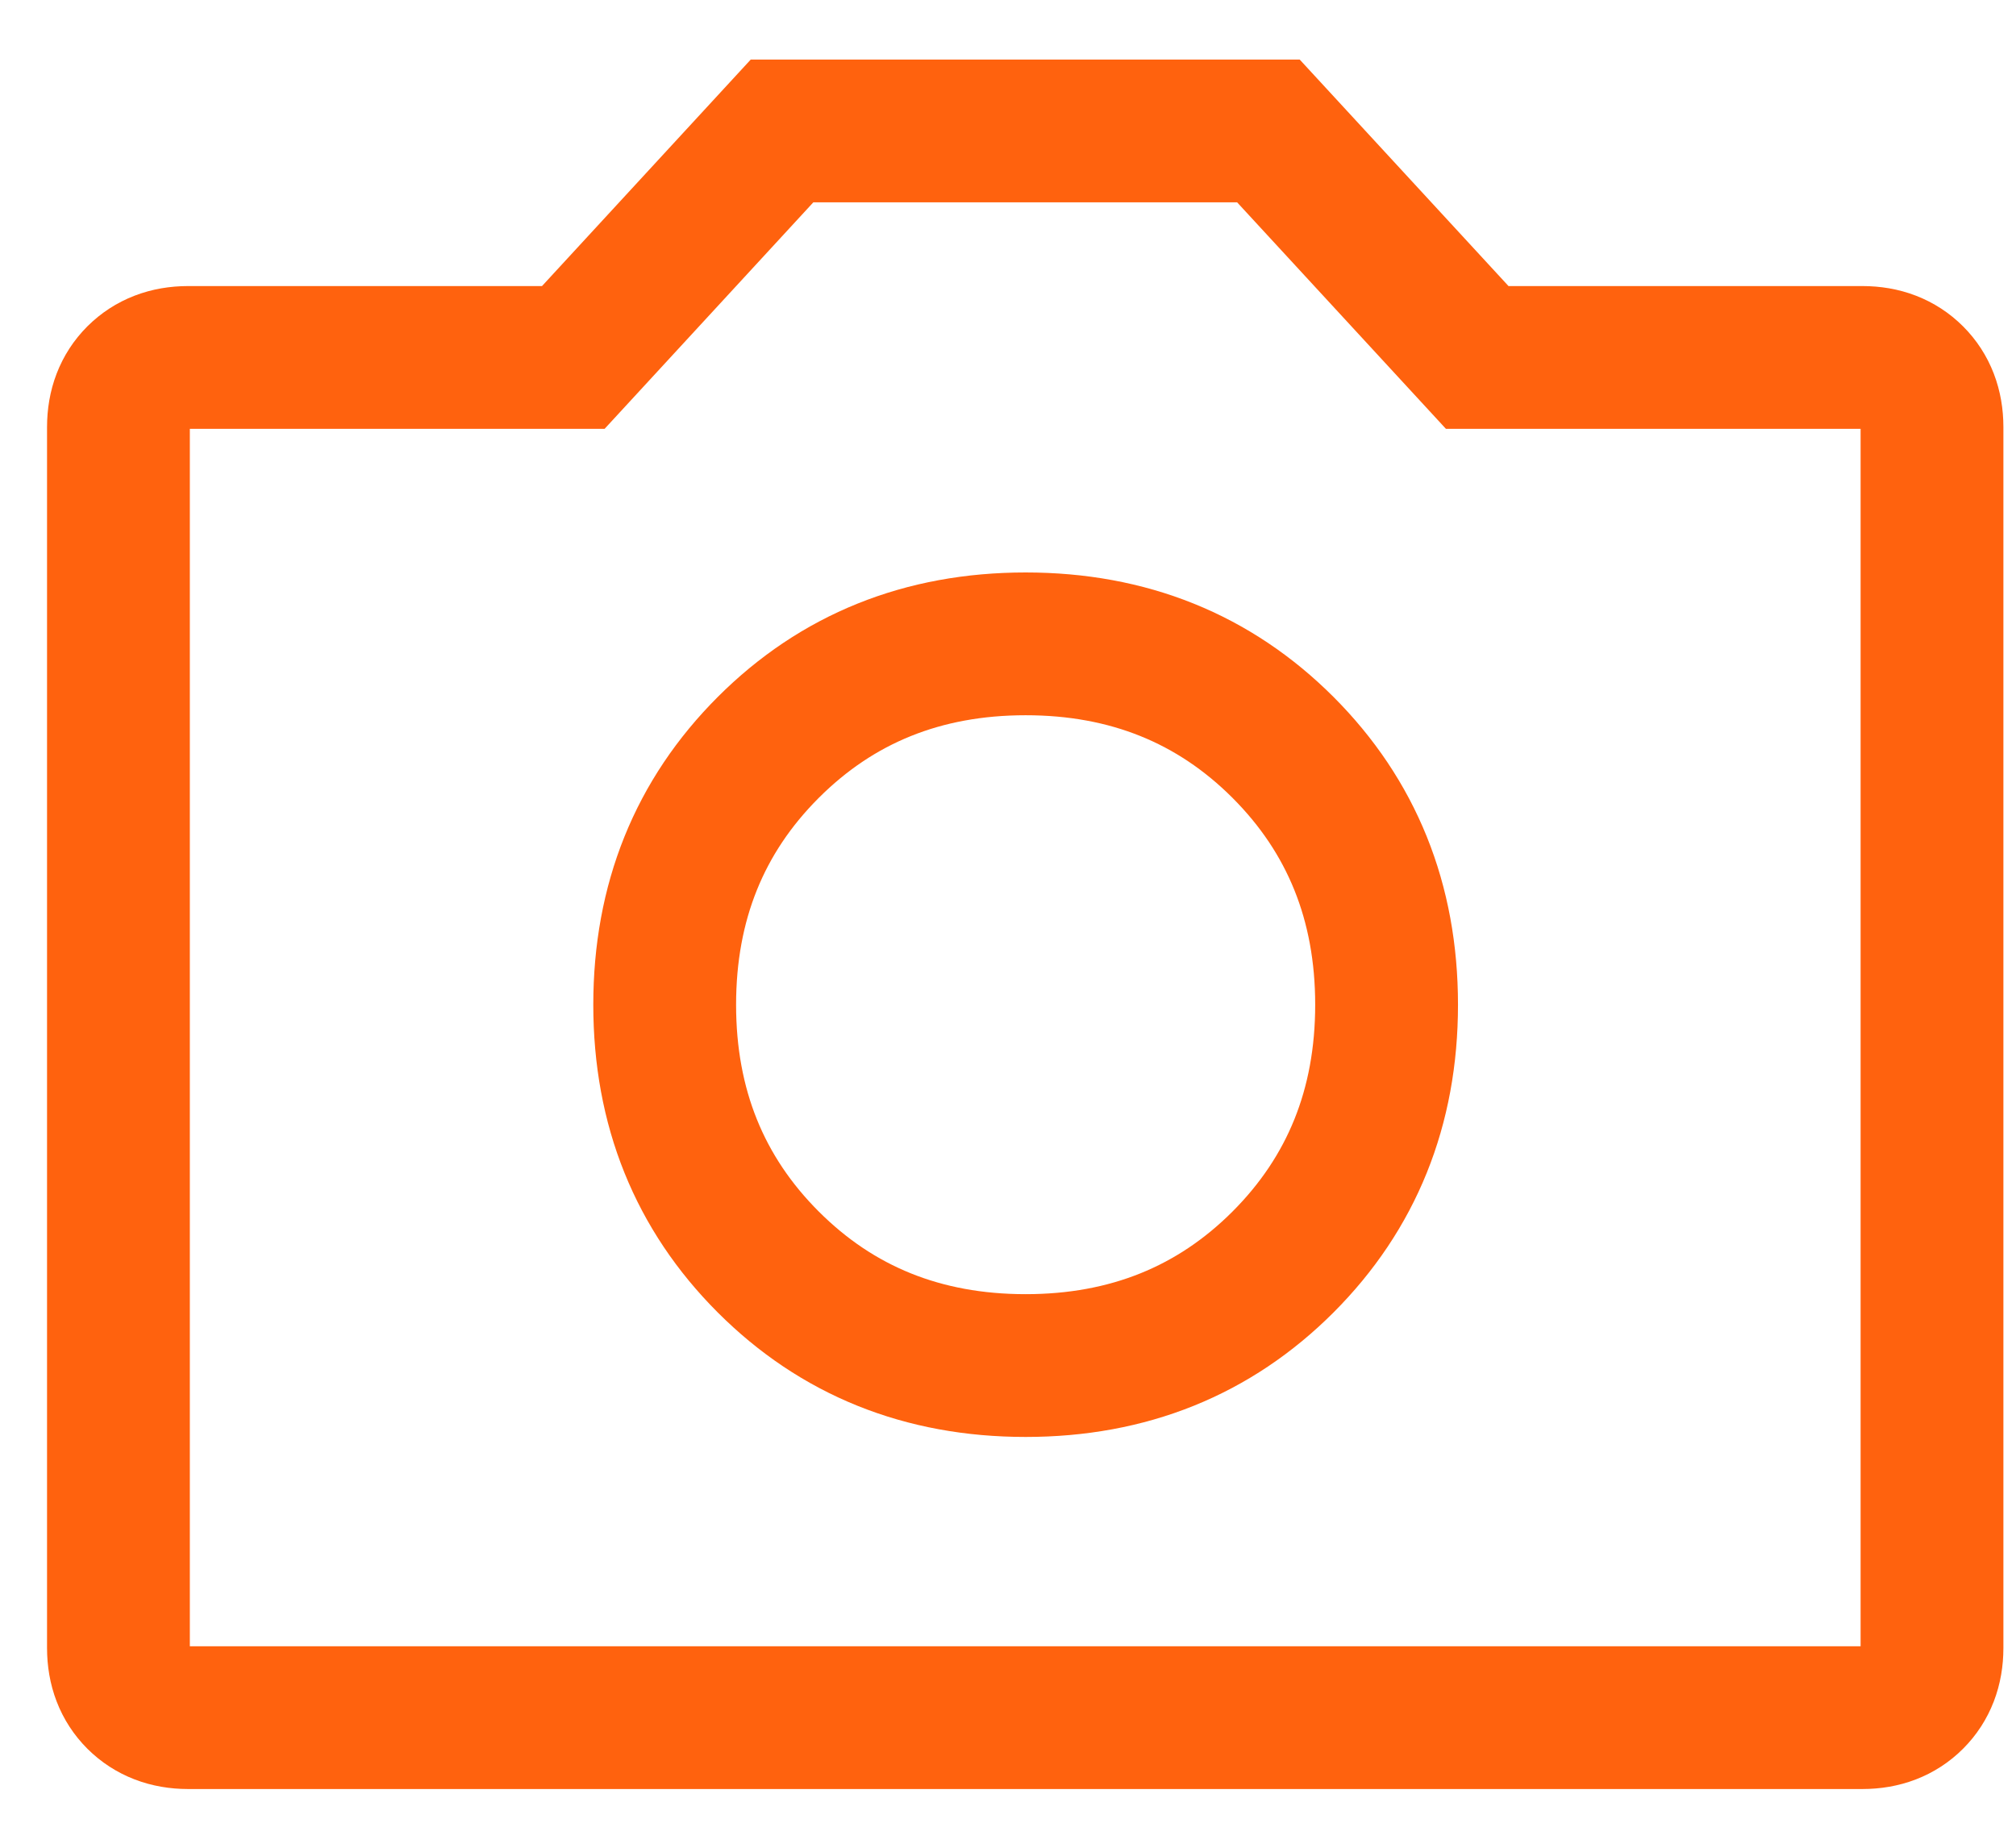 <svg width="24" height="22" viewBox="0 0 24 22" fill="none" xmlns="http://www.w3.org/2000/svg">
<path d="M2.239 20.451H22.172C22.413 20.451 22.615 20.374 22.769 20.22C22.923 20.066 23 19.863 23 19.622V5.085C23 4.844 22.923 4.641 22.769 4.487C22.615 4.333 22.413 4.256 22.172 4.256H17.586L15.1 1.559H9.31L6.825 4.256H2.239C1.998 4.256 1.796 4.333 1.641 4.487C1.487 4.641 1.41 4.844 1.41 5.085V19.622C1.41 19.863 1.487 20.066 1.641 20.22C1.796 20.374 1.998 20.451 2.239 20.451Z" stroke="#FF620E" stroke-width="1.7" stroke-miterlimit="10"/>
<path d="M12.21 16.259C10.986 16.259 9.965 15.845 9.146 15.026C8.327 14.207 7.913 13.186 7.913 11.963C7.913 10.739 8.327 9.718 9.146 8.899C9.965 8.08 10.986 7.666 12.21 7.666C13.433 7.666 14.455 8.08 15.274 8.899C16.092 9.718 16.507 10.739 16.507 11.963C16.507 13.186 16.092 14.207 15.274 15.026C14.455 15.845 13.433 16.259 12.21 16.259Z" stroke="#FF620E" stroke-width="1.7" stroke-miterlimit="10"/>
</svg>
